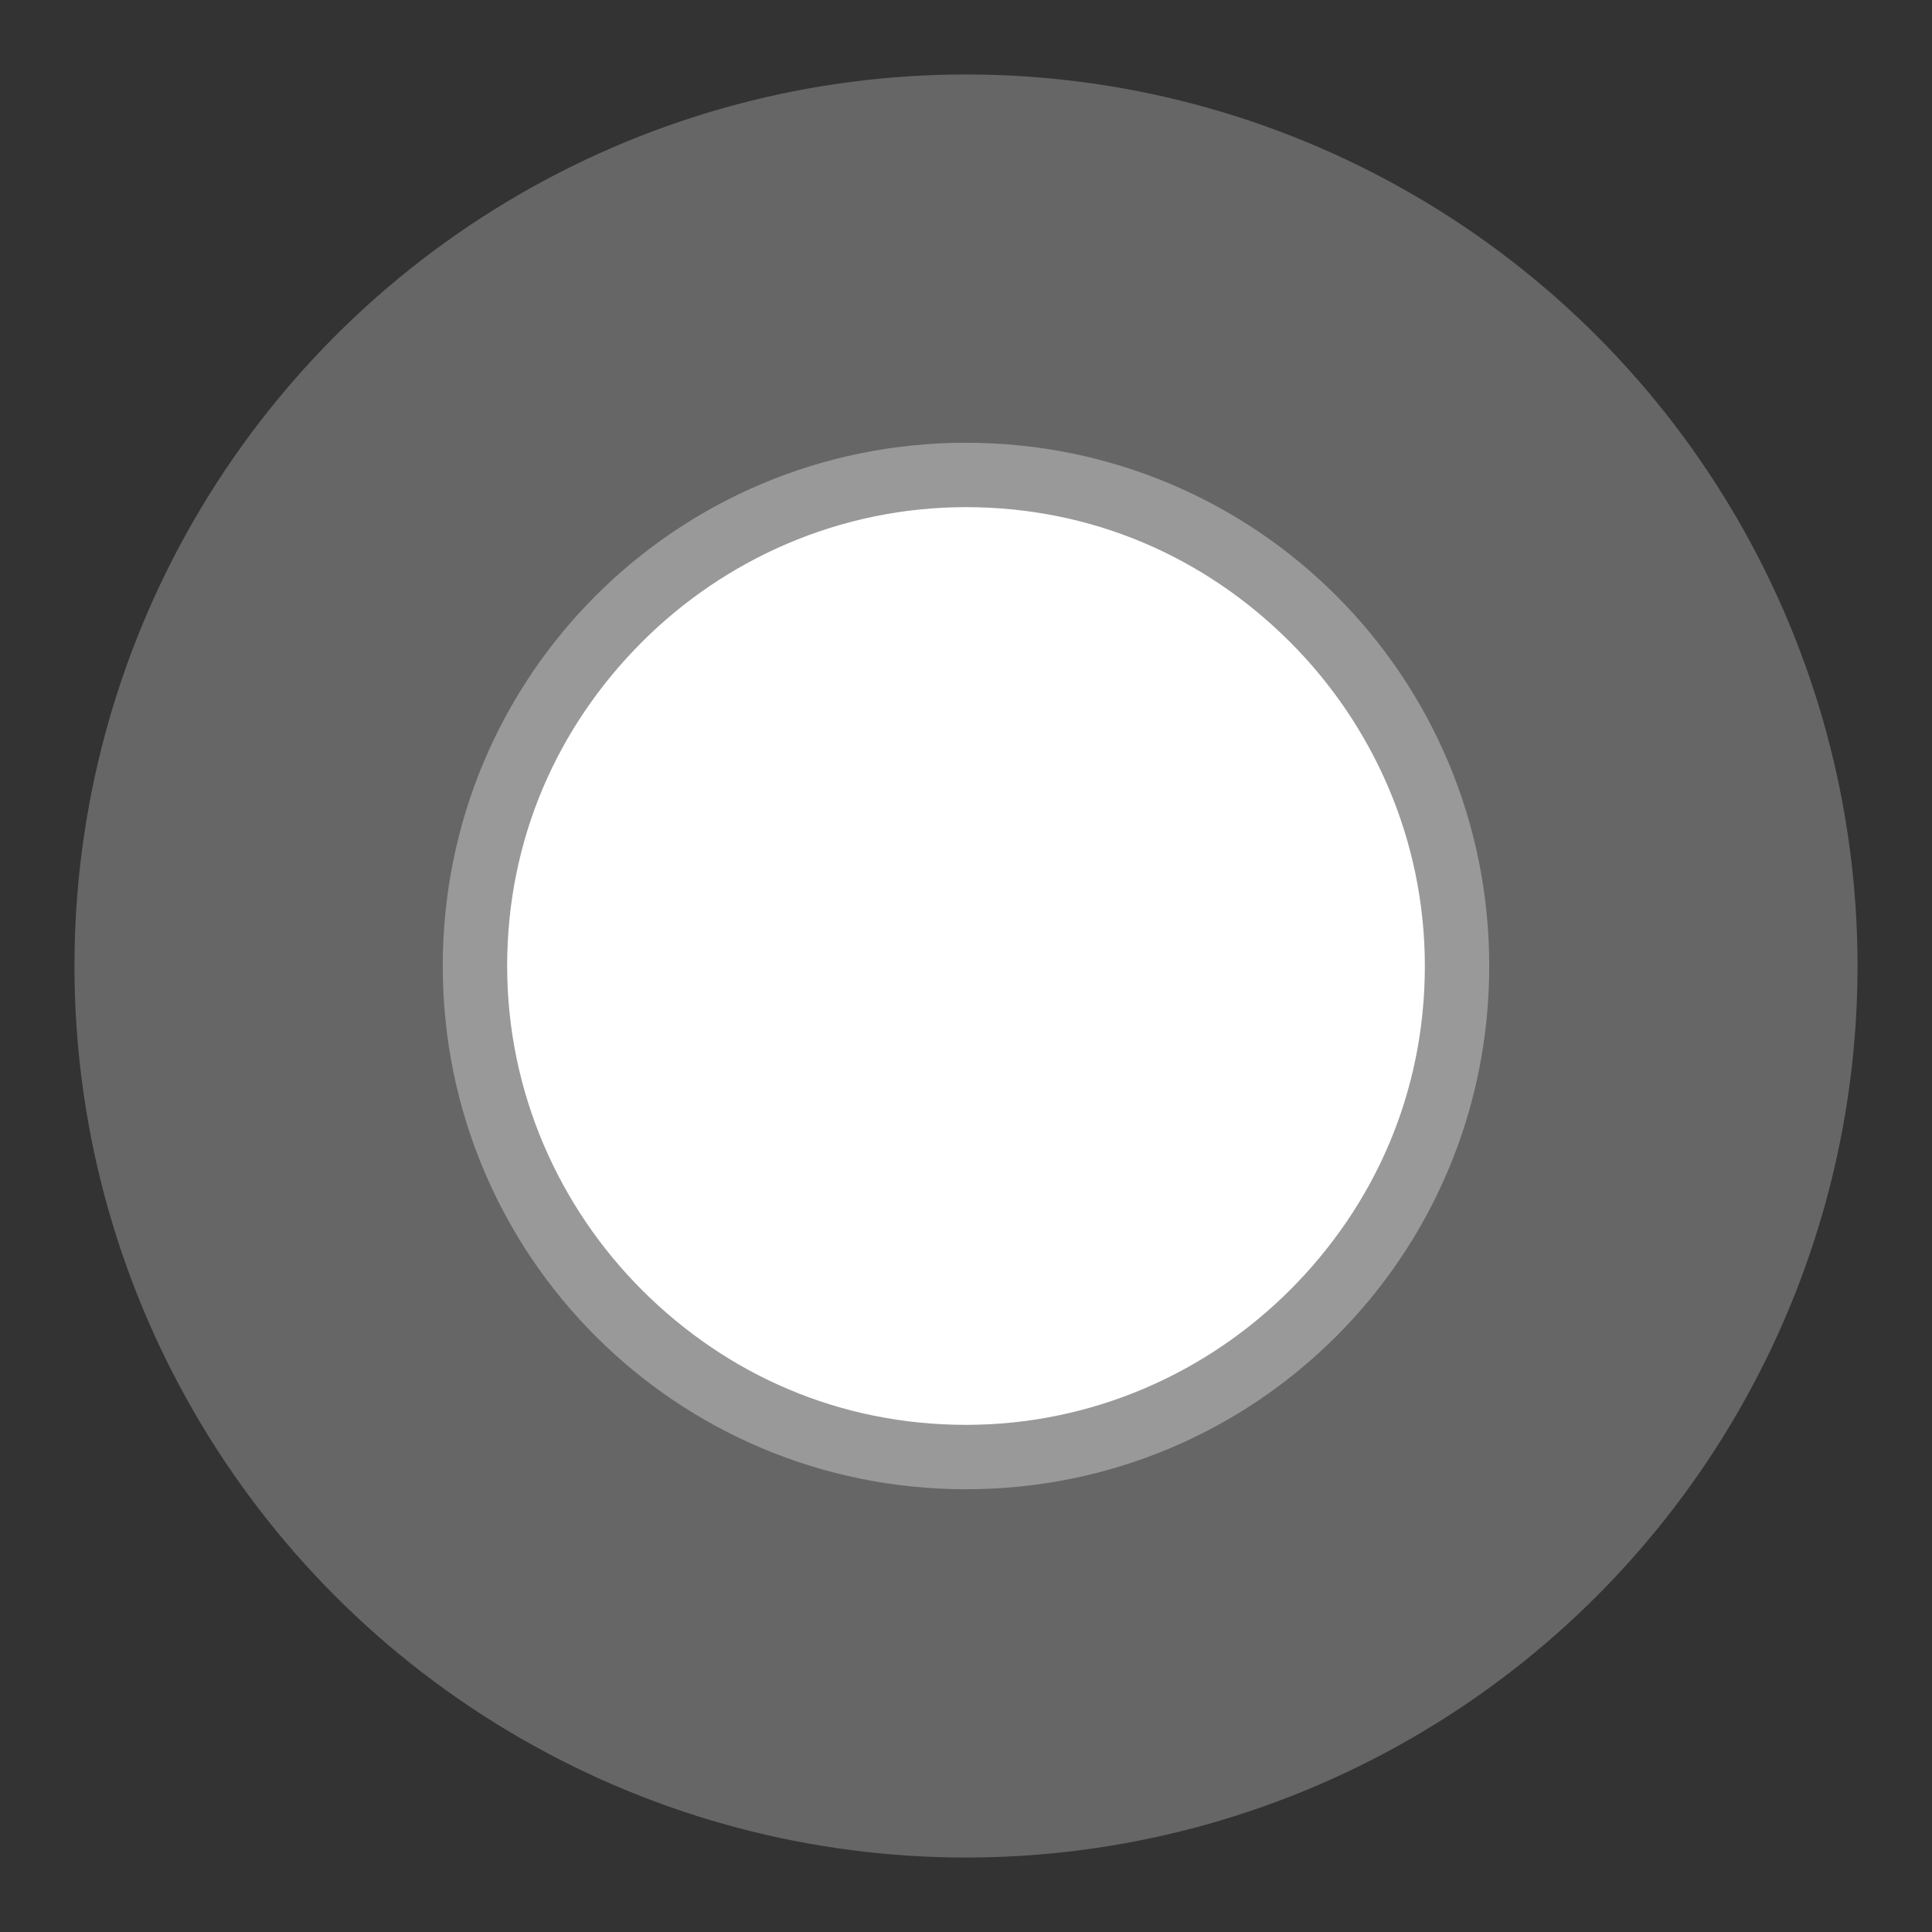 <svg version="1.1" id="Layer_1" xmlns="http://www.w3.org/2000/svg" xmlns:xlink="http://www.w3.org/1999/xlink" x="0px" y="0px"
	 viewBox="0 0 96 96" style="enable-background:new 0 0 96 96;" xml:space="preserve">
<rect x="0" y="0" width="96" height="96" fill="#333333" stroke="none"/>
<circle style="opacity:0.25;fill:#FFFFFF;" cx="48" cy="48" r="44.3"/>
<path style="fill:#FFFFFF;" d="M23.6,48c0,13.5,10.9,24.4,24.4,24.4c13.5,0,24.4-10.9,24.4-24.4c0-13.5-10.9-24.4-24.4-24.4
	C34.5,23.6,23.6,34.5,23.6,48L23.6,48z"/>
<path style="fill:#999999;" d="M23.6,48H22c0,7.2,2.9,13.7,7.6,18.4C34.3,71.1,40.8,74,48,74c7.2,0,13.7-2.9,18.4-7.6
	C71.1,61.7,74,55.2,74,48c0-7.2-2.9-13.7-7.6-18.4C61.7,24.9,55.2,22,48,22c-7.2,0-13.7,2.9-18.4,7.6C24.9,34.3,22,40.8,22,48H23.6
	h1.6c0-6.3,2.5-11.9,6.7-16.1c4.1-4.1,9.8-6.7,16.1-6.7c6.3,0,11.9,2.5,16.1,6.7c4.1,4.1,6.7,9.8,6.7,16.1c0,6.3-2.5,11.9-6.7,16.1
	c-4.1,4.1-9.8,6.7-16.1,6.7c-6.3,0-11.9-2.5-16.1-6.7c-4.1-4.1-6.7-9.8-6.7-16.1H23.6L23.6,48z"/>
</svg>
